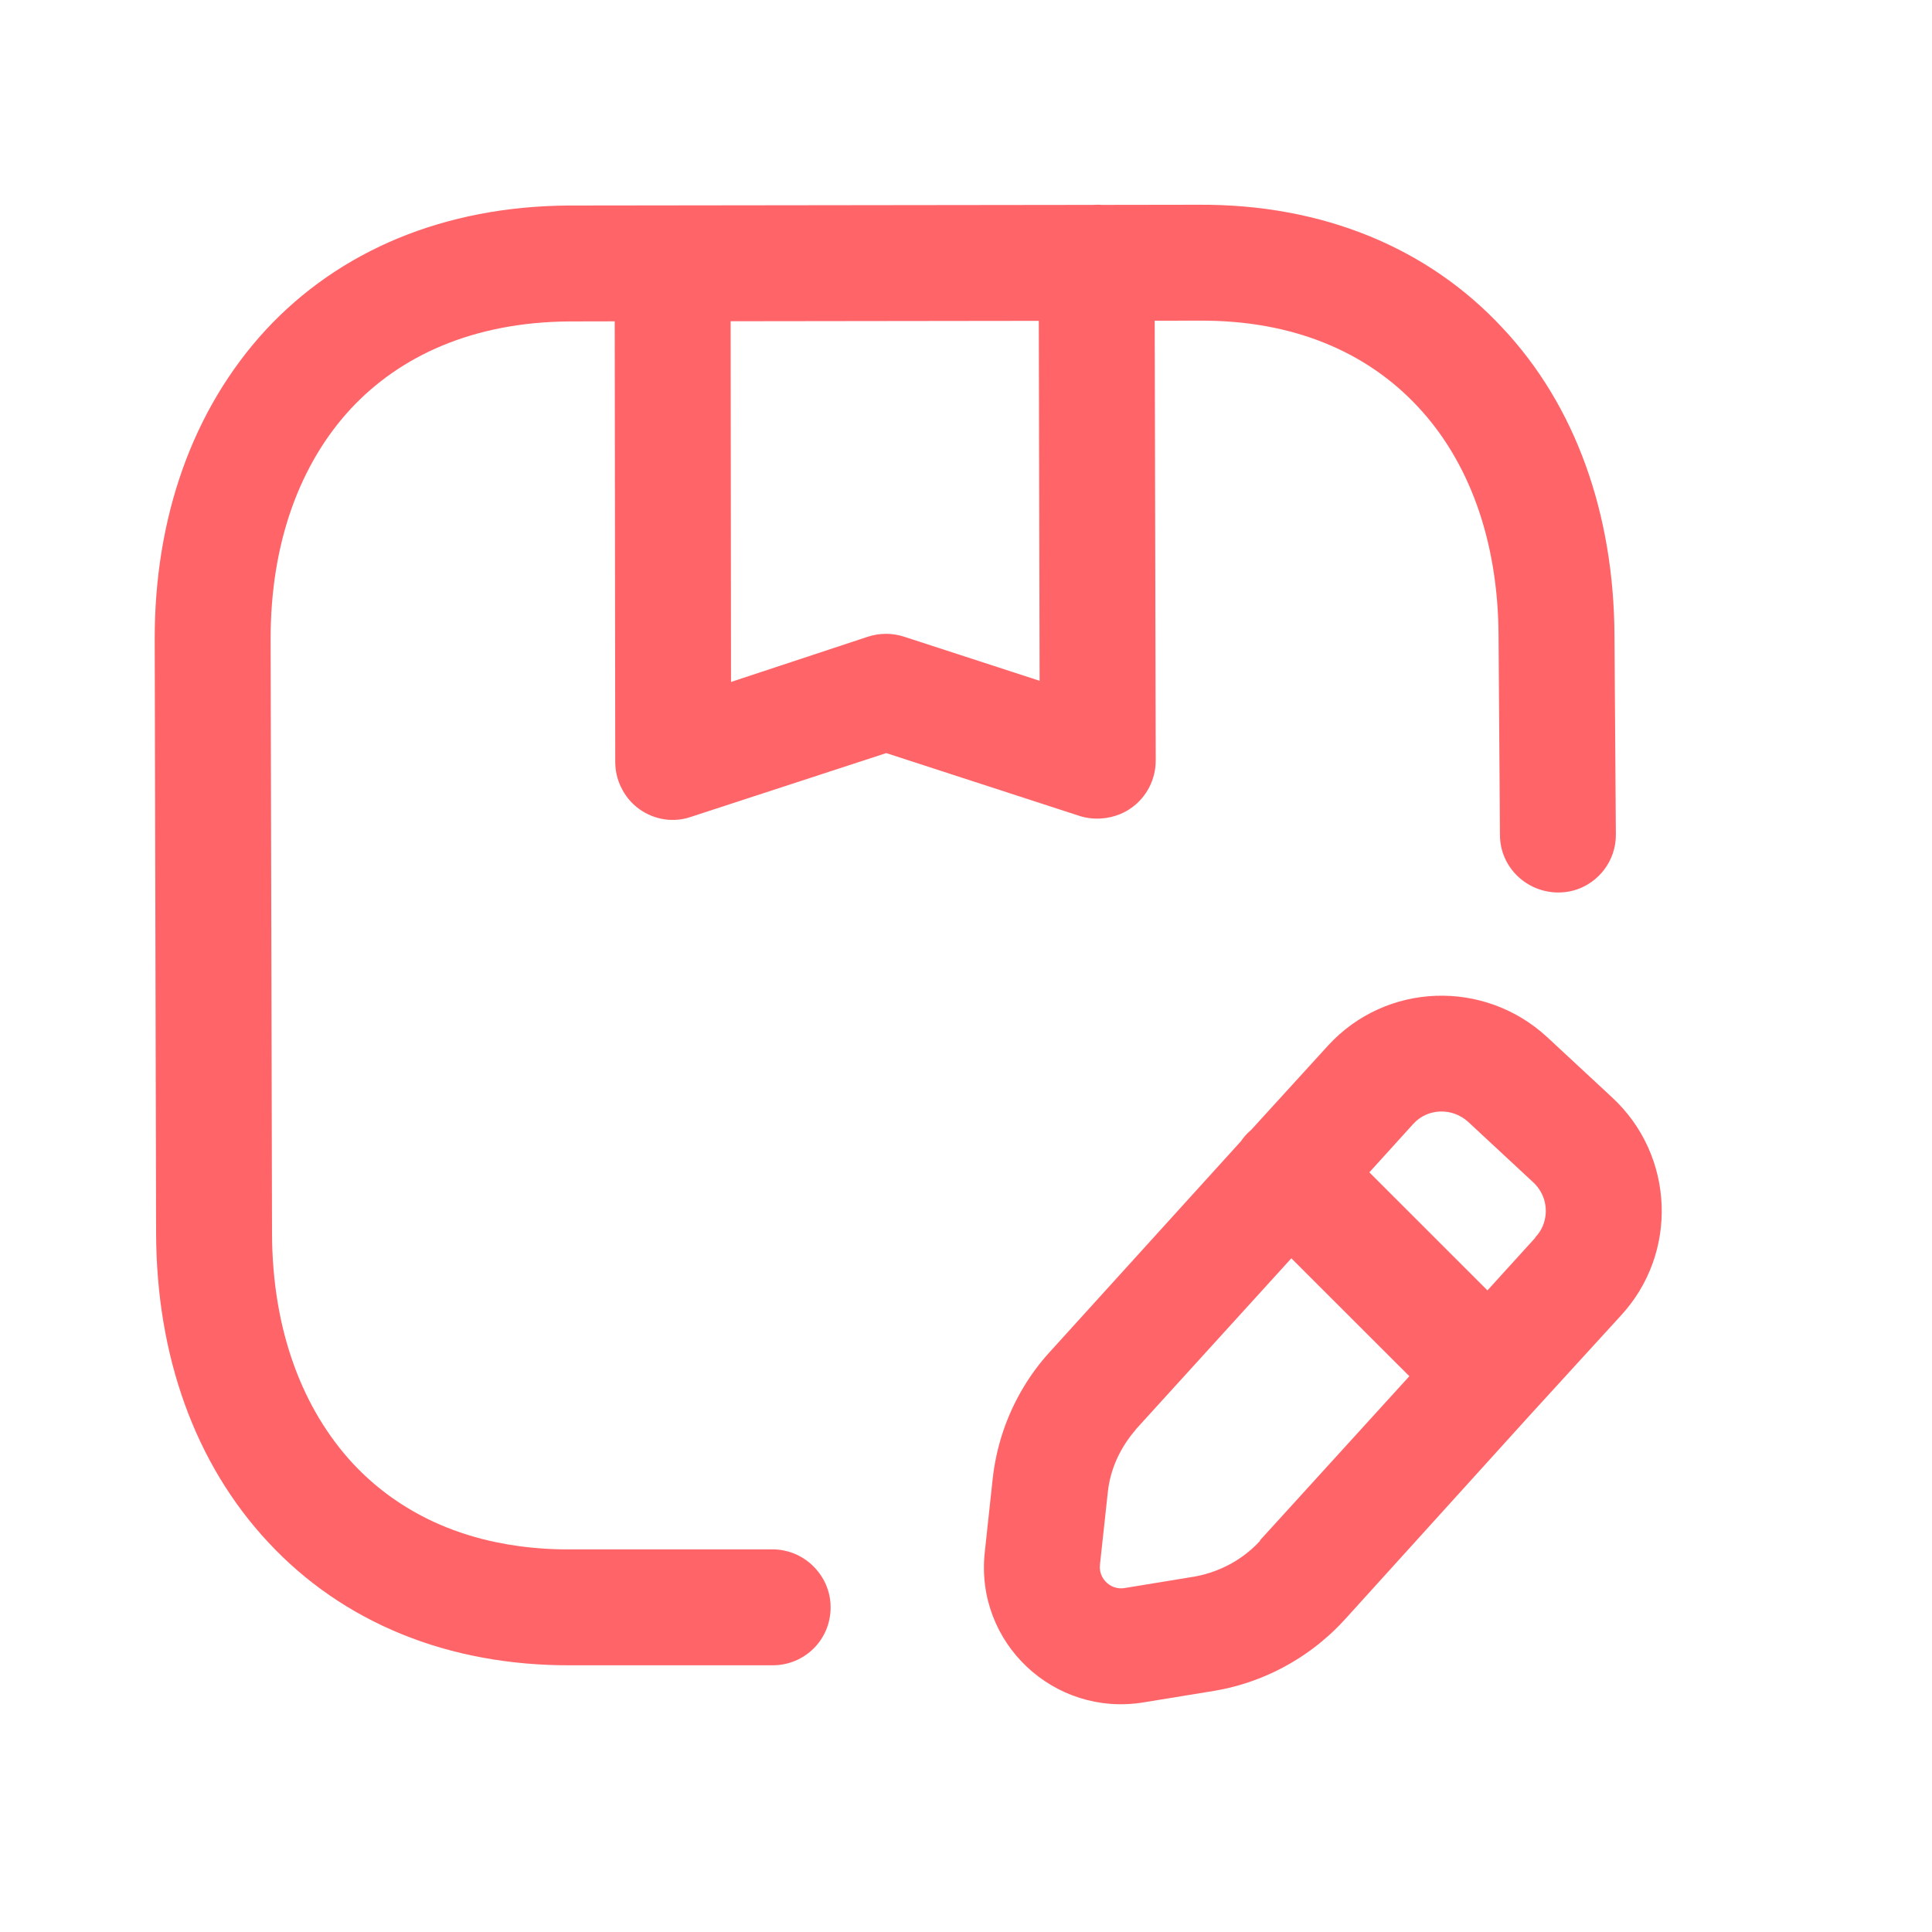 <svg width="40" height="40" viewBox="0 0 40 40" fill="none" xmlns="http://www.w3.org/2000/svg">
<path fill-rule="evenodd" clip-rule="evenodd" d="M18.349 15.592L22.357 16.895C22.5 16.939 22.649 16.956 22.796 16.946C22.929 16.938 23.06 16.908 23.184 16.858C23.223 16.842 23.263 16.823 23.301 16.803C23.347 16.778 23.391 16.75 23.434 16.719C23.745 16.495 23.93 16.127 23.928 15.742L23.907 6.64L24.817 6.639C26.8 6.623 28.318 7.31 29.349 8.414C30.388 9.519 31.021 11.15 31.026 13.182V13.199L31.055 17.295C31.059 17.951 31.602 18.478 32.264 18.478C32.441 18.478 32.609 18.44 32.759 18.371C32.884 18.313 32.996 18.235 33.093 18.141C33.133 18.102 33.17 18.06 33.205 18.016C33.363 17.811 33.457 17.555 33.455 17.278L33.426 13.167C33.416 10.645 32.623 8.396 31.101 6.782C29.568 5.135 27.388 4.223 24.812 4.239L22.81 4.242L22.761 4.239H22.735C22.724 4.239 22.712 4.238 22.701 4.239C22.674 4.239 22.646 4.24 22.619 4.242L11.774 4.255C9.205 4.271 7.029 5.183 5.502 6.831C3.986 8.478 3.197 10.719 3.203 13.246L3.232 25.535C3.238 28.063 4.032 30.303 5.557 31.935C7.09 33.583 9.27 34.495 11.846 34.478H15.997C16.659 34.478 17.197 33.951 17.197 33.278C17.197 33.221 17.193 33.164 17.185 33.107C17.172 33.018 17.149 32.931 17.117 32.85C17.084 32.762 17.039 32.679 16.986 32.603C16.925 32.514 16.853 32.435 16.772 32.365C16.563 32.187 16.292 32.078 15.997 32.078H11.84C11.457 32.082 11.092 32.058 10.745 32.011C10.589 31.99 10.437 31.964 10.288 31.933C10.184 31.912 10.082 31.889 9.982 31.863C9.573 31.757 9.191 31.616 8.84 31.441C8.247 31.146 7.736 30.761 7.309 30.303C6.27 29.183 5.637 27.551 5.632 25.535L5.603 13.246C5.598 11.214 6.226 9.583 7.263 8.463C8.29 7.359 9.806 6.671 11.779 6.655L12.727 6.653L12.738 15.774C12.738 15.953 12.777 16.127 12.852 16.285C12.937 16.469 13.068 16.631 13.235 16.751C13.547 16.975 13.948 17.039 14.313 16.91L18.349 15.592ZM15.127 6.651L21.507 6.643L21.524 14.095L18.718 13.182C18.475 13.103 18.212 13.103 17.97 13.182L15.135 14.119L15.127 6.651Z" fill="#FF6568"/>
<path fill-rule="evenodd" clip-rule="evenodd" d="M31.679 29.295L27.868 33.503C27.792 33.587 27.714 33.668 27.633 33.747C27.53 33.846 27.423 33.939 27.313 34.029C27.029 34.257 26.72 34.452 26.391 34.61C25.998 34.799 25.578 34.934 25.141 35.007L23.677 35.246C21.82 35.55 20.186 34.014 20.388 32.143L20.55 30.639C20.623 29.95 20.843 29.3 21.191 28.721C21.344 28.465 21.522 28.224 21.727 27.999L25.693 23.627C25.734 23.566 25.782 23.509 25.836 23.455C25.859 23.432 25.884 23.409 25.909 23.388L27.497 21.646C28.701 20.335 30.73 20.271 32.031 21.471L33.375 22.719C34.675 23.919 34.756 25.951 33.55 27.247L31.679 29.295ZM31.782 25.631L31.79 25.614C31.92 25.477 31.99 25.304 32.002 25.127C32.019 24.892 31.931 24.652 31.744 24.479L30.401 23.231C30.071 22.926 29.561 22.943 29.266 23.263L28.351 24.272L30.796 26.716L31.782 25.631ZM29.179 28.493L26.736 26.052L23.511 29.599L23.508 29.607C23.188 29.98 22.986 30.42 22.936 30.895L22.773 32.399C22.754 32.572 22.84 32.728 22.974 32.815C23.061 32.871 23.169 32.897 23.282 32.879L24.746 32.639C24.883 32.613 25.017 32.576 25.147 32.529L25.227 32.497L25.286 32.473C25.588 32.341 25.861 32.148 26.087 31.903L26.09 31.887L29.179 28.493Z" fill="#FF6568"/>
</svg>
